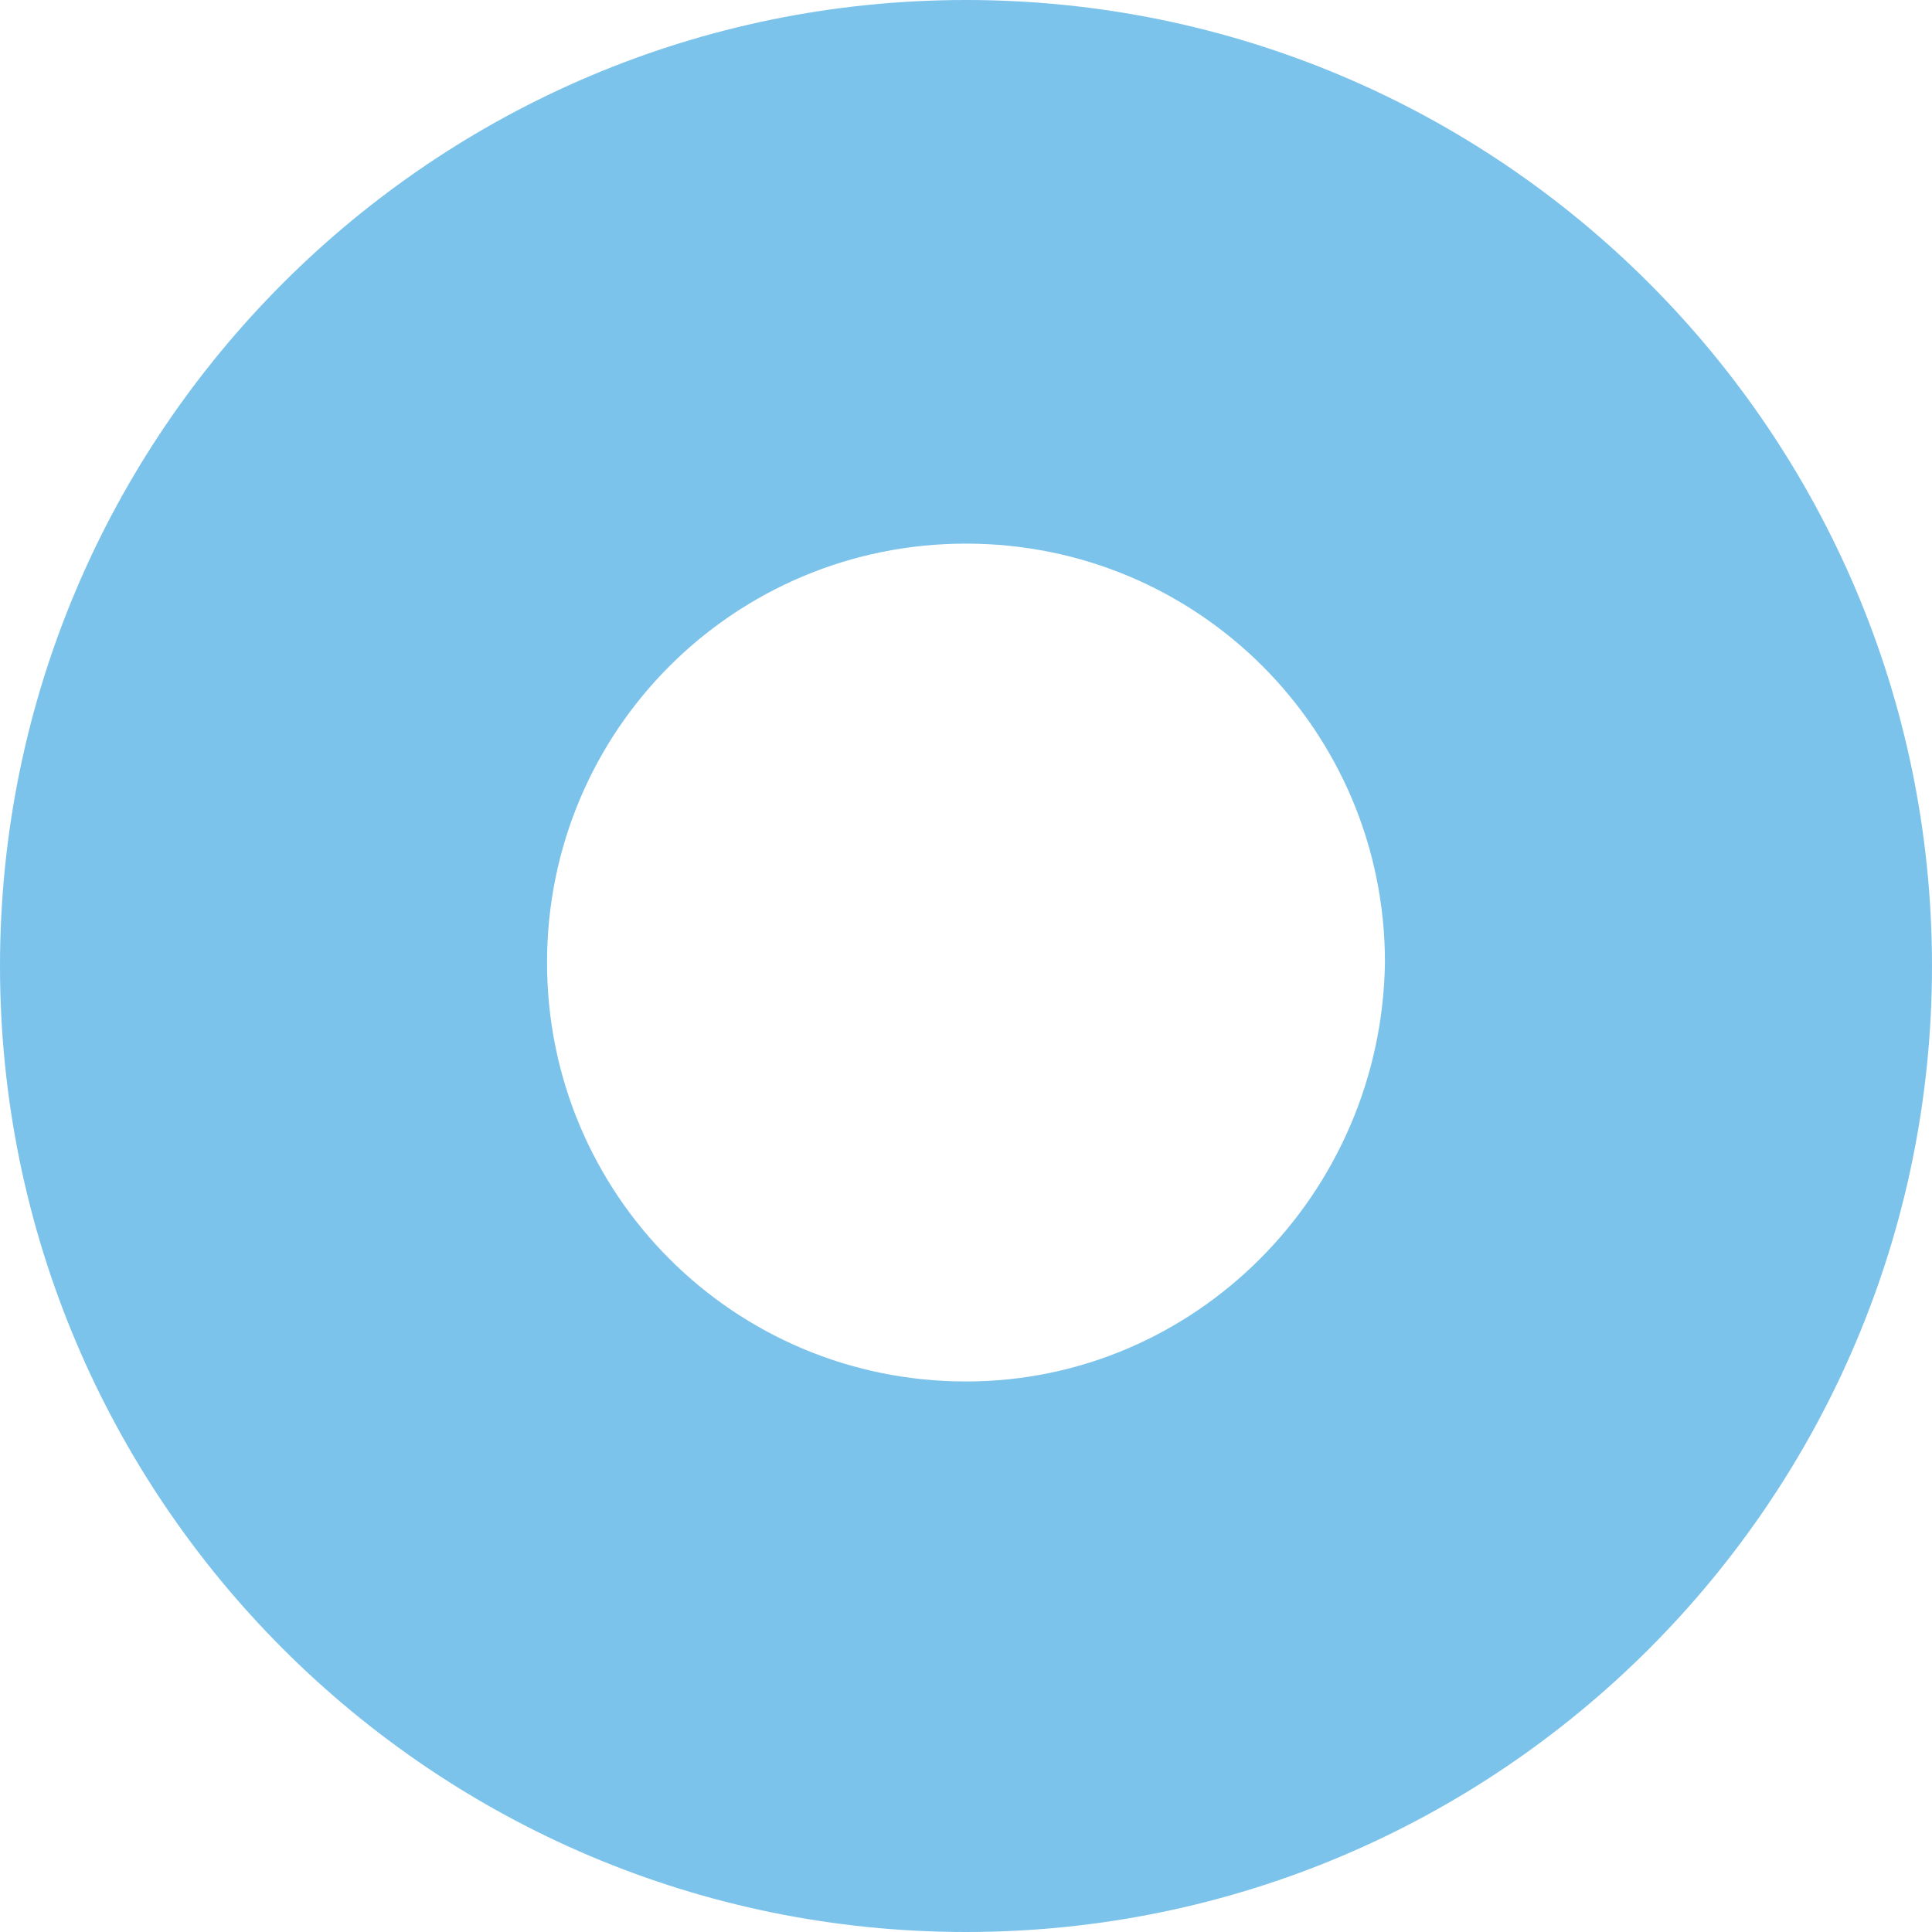 <svg xmlns="http://www.w3.org/2000/svg" width="40" height="40" viewBox="0 0 40 40" fill="none"><path d="M20 0C8.961 0 0 8.961 0 20C0 31.039 8.961 40 20 40C31.039 40 40 31.039 40 20C40 8.961 31.039 0 20 0ZM20 28.602C15.197 28.602 11.326 24.731 11.326 19.928C11.326 15.125 15.197 11.255 20 11.255C24.803 11.255 28.674 15.125 28.674 19.928C28.602 24.731 24.731 28.602 20 28.602Z" fill="#7CC3EB"></path></svg>